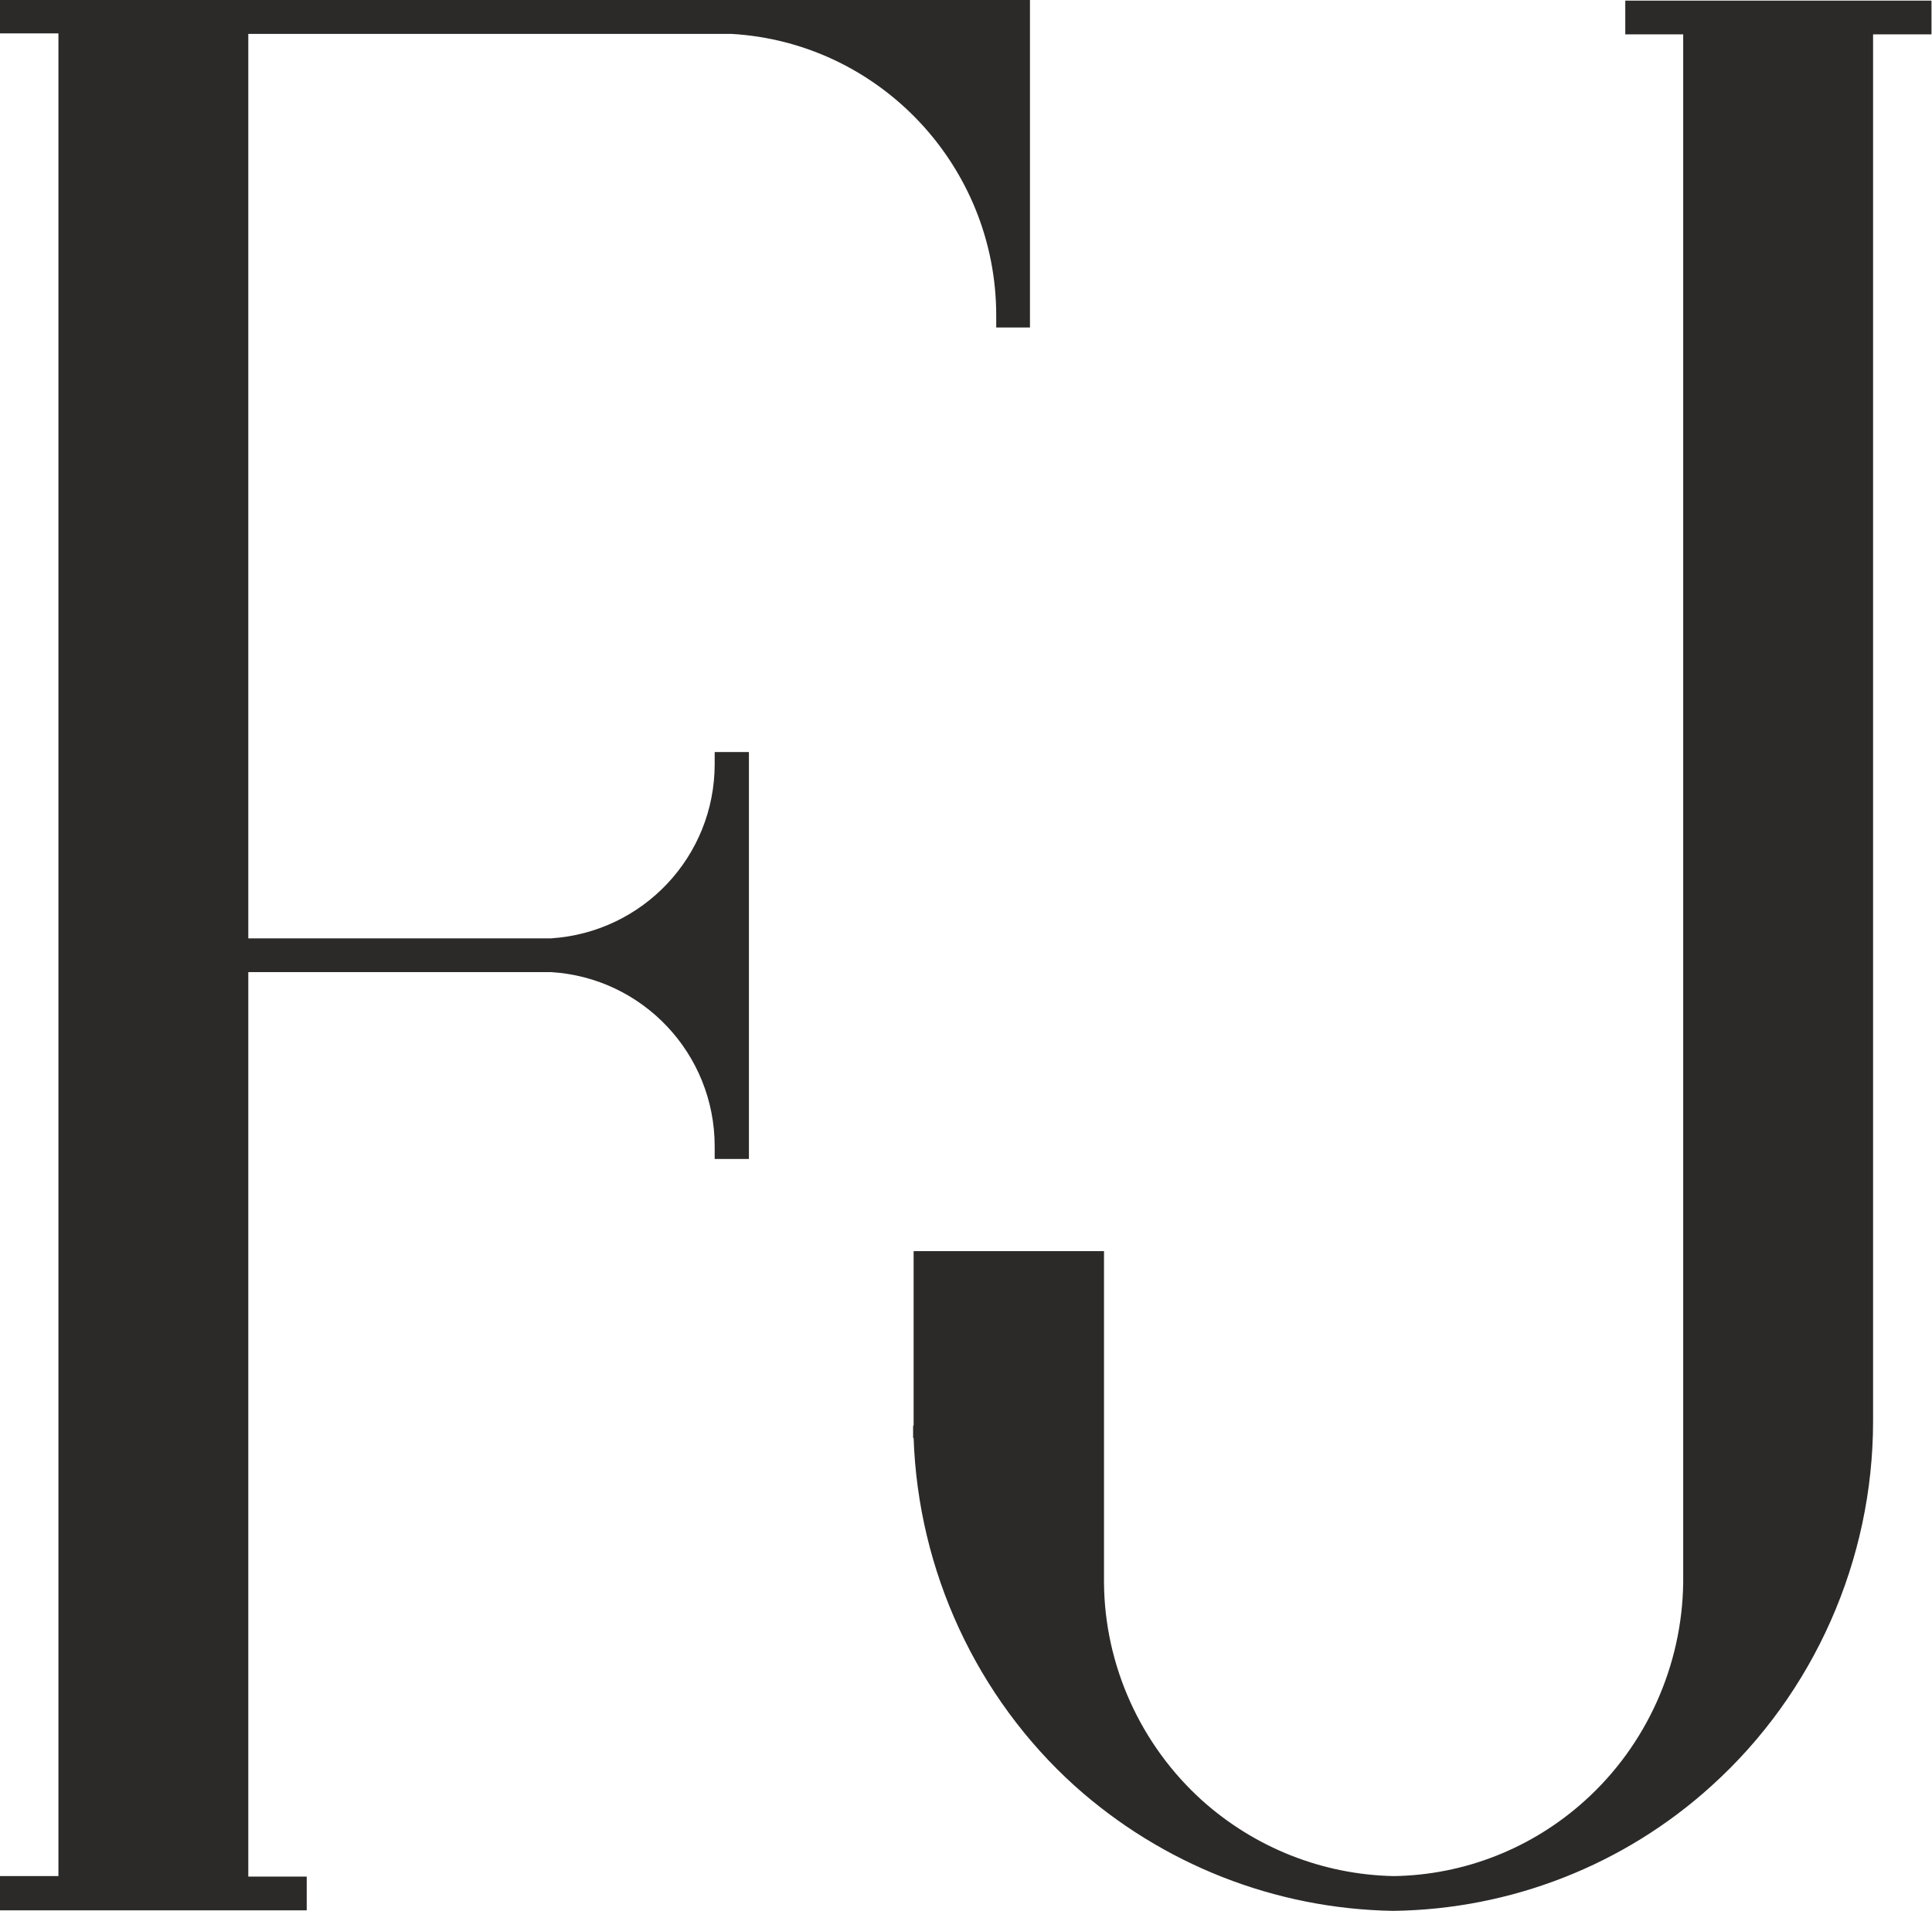 <?xml version="1.0" encoding="UTF-8"?>
<!DOCTYPE svg PUBLIC "-//W3C//DTD SVG 1.1//EN" "http://www.w3.org/Graphics/SVG/1.1/DTD/svg11.dtd">
<!-- Creator: CorelDRAW -->
<svg xmlns="http://www.w3.org/2000/svg" xml:space="preserve" width="13.686mm" height="13.538mm" version="1.1" style="shape-rendering:geometricPrecision; text-rendering:geometricPrecision; image-rendering:optimizeQuality; fill-rule:evenodd; clip-rule:evenodd"
viewBox="0 0 38.36 37.94"
 xmlns:xlink="http://www.w3.org/1999/xlink"
 xmlns:xodm="http://www.corel.com/coreldraw/odm/2003">
 <defs>
  <style type="text/css">
   <![CDATA[
    .fil0 {fill:#2B2A29;fill-rule:nonzero}
   ]]>
  </style>
 </defs>
 <g id="Слой_x0020_1">
  <path class="fil0" d="M-0 37.26l0 0.67 6.09 0 0 -0.67 -1.16 0 0 -17.96 6.01 0c1.82,0.11 3.25,1.62 3.25,3.46l0 0.25 0.68 0 0 -8.08 -0.68 0 0 0.24c0,1.83 -1.42,3.34 -3.25,3.46l-6.01 0 0 -17.96 9.59 0c2.95,0.17 5.26,2.63 5.26,5.59l0 0.24 0.67 0 0 -6.51 -20.45 0 0 0.67 1.16 0 0 36.59 -1.16 0zm18.13 -8.95l0 0.24 0.01 0c0.09,2.64 1.25,5.15 3.2,6.91 1.74,1.56 3.98,2.44 6.31,2.48l0.01 0 0.01 0c2.33,-0.03 4.58,-0.91 6.31,-2.48 2.04,-1.84 3.21,-4.49 3.21,-7.24l0 -27.54 1.16 0 0 -0.67 -6.08 0 0 0.67 1.15 0 0 30.74c-0.02,1.65 -0.73,3.23 -1.95,4.33 -1.05,0.95 -2.4,1.48 -3.8,1.5 -1.41,-0.03 -2.75,-0.56 -3.8,-1.5 -1.22,-1.1 -1.94,-2.68 -1.95,-4.33l0 -6.58 -3.78 0 0 3.46z"/>
 </g>
</svg>
